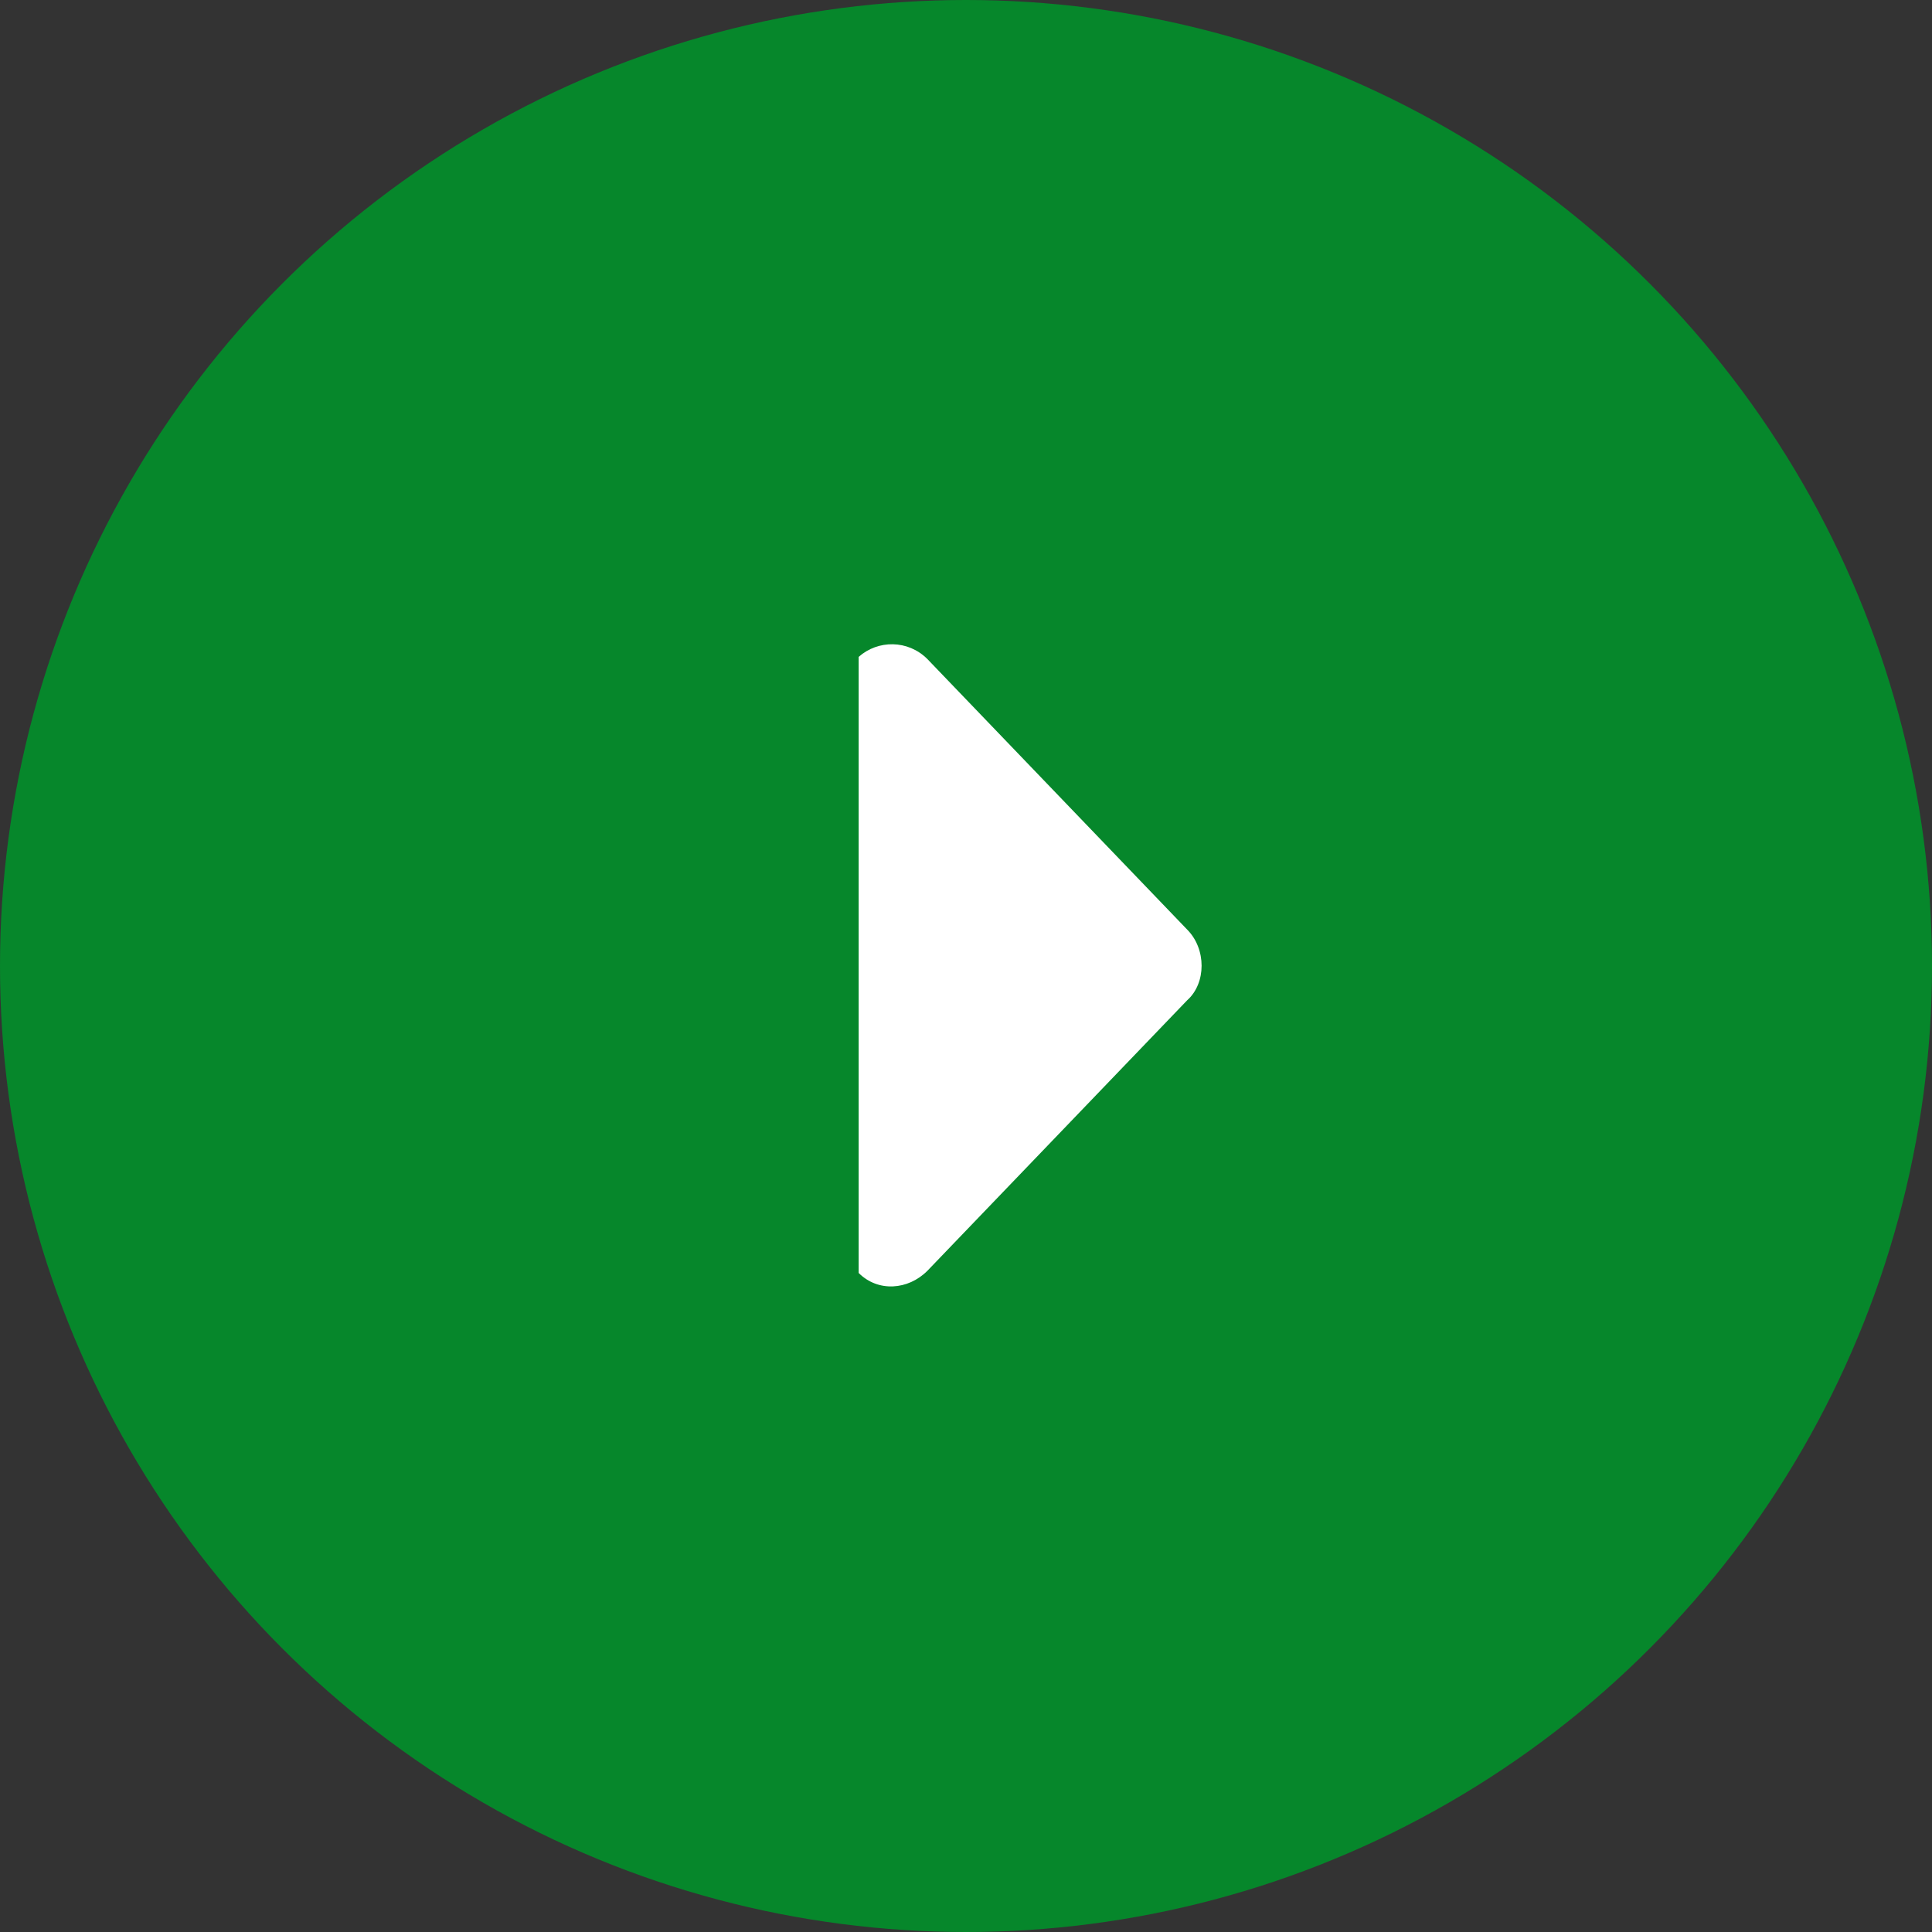 <?xml version="1.0" encoding="utf-8"?>
<!-- Generator: Adobe Illustrator 19.2.1, SVG Export Plug-In . SVG Version: 6.00 Build 0)  -->
<svg version="1.1" id="Layer_1" xmlns="http://www.w3.org/2000/svg" xmlns:xlink="http://www.w3.org/1999/xlink" x="0px" y="0px"
	 viewBox="0 0 90 90" style="enable-background:new 0 0 90 90;" xml:space="preserve">
<rect x="0" y="0" width="90" height="90" fill="#333333" stroke="none"/>
<style type="text/css">
	.st0{fill-rule:evenodd;clip-rule:evenodd;fill:#06872B;}
	.st1{fill-rule:evenodd;clip-rule:evenodd;fill:#FFFFFF;}
</style>
<g id="bg_9_">
	<g>
		<circle class="st0" cx="45" cy="45" r="45"/>
	</g>
</g>
<g id="ic_x5F_play">
	<g>
		<path class="st1" d="M55.3,43.3L43.2,30.7c-0.9-0.9-2.3-0.9-3.2-0.1v28.7c0.9,0.9,2.3,0.8,3.2-0.1l12.1-12.6
			C56.2,45.8,56.2,44.2,55.3,43.3z"/>
	</g>
</g>
</svg>
